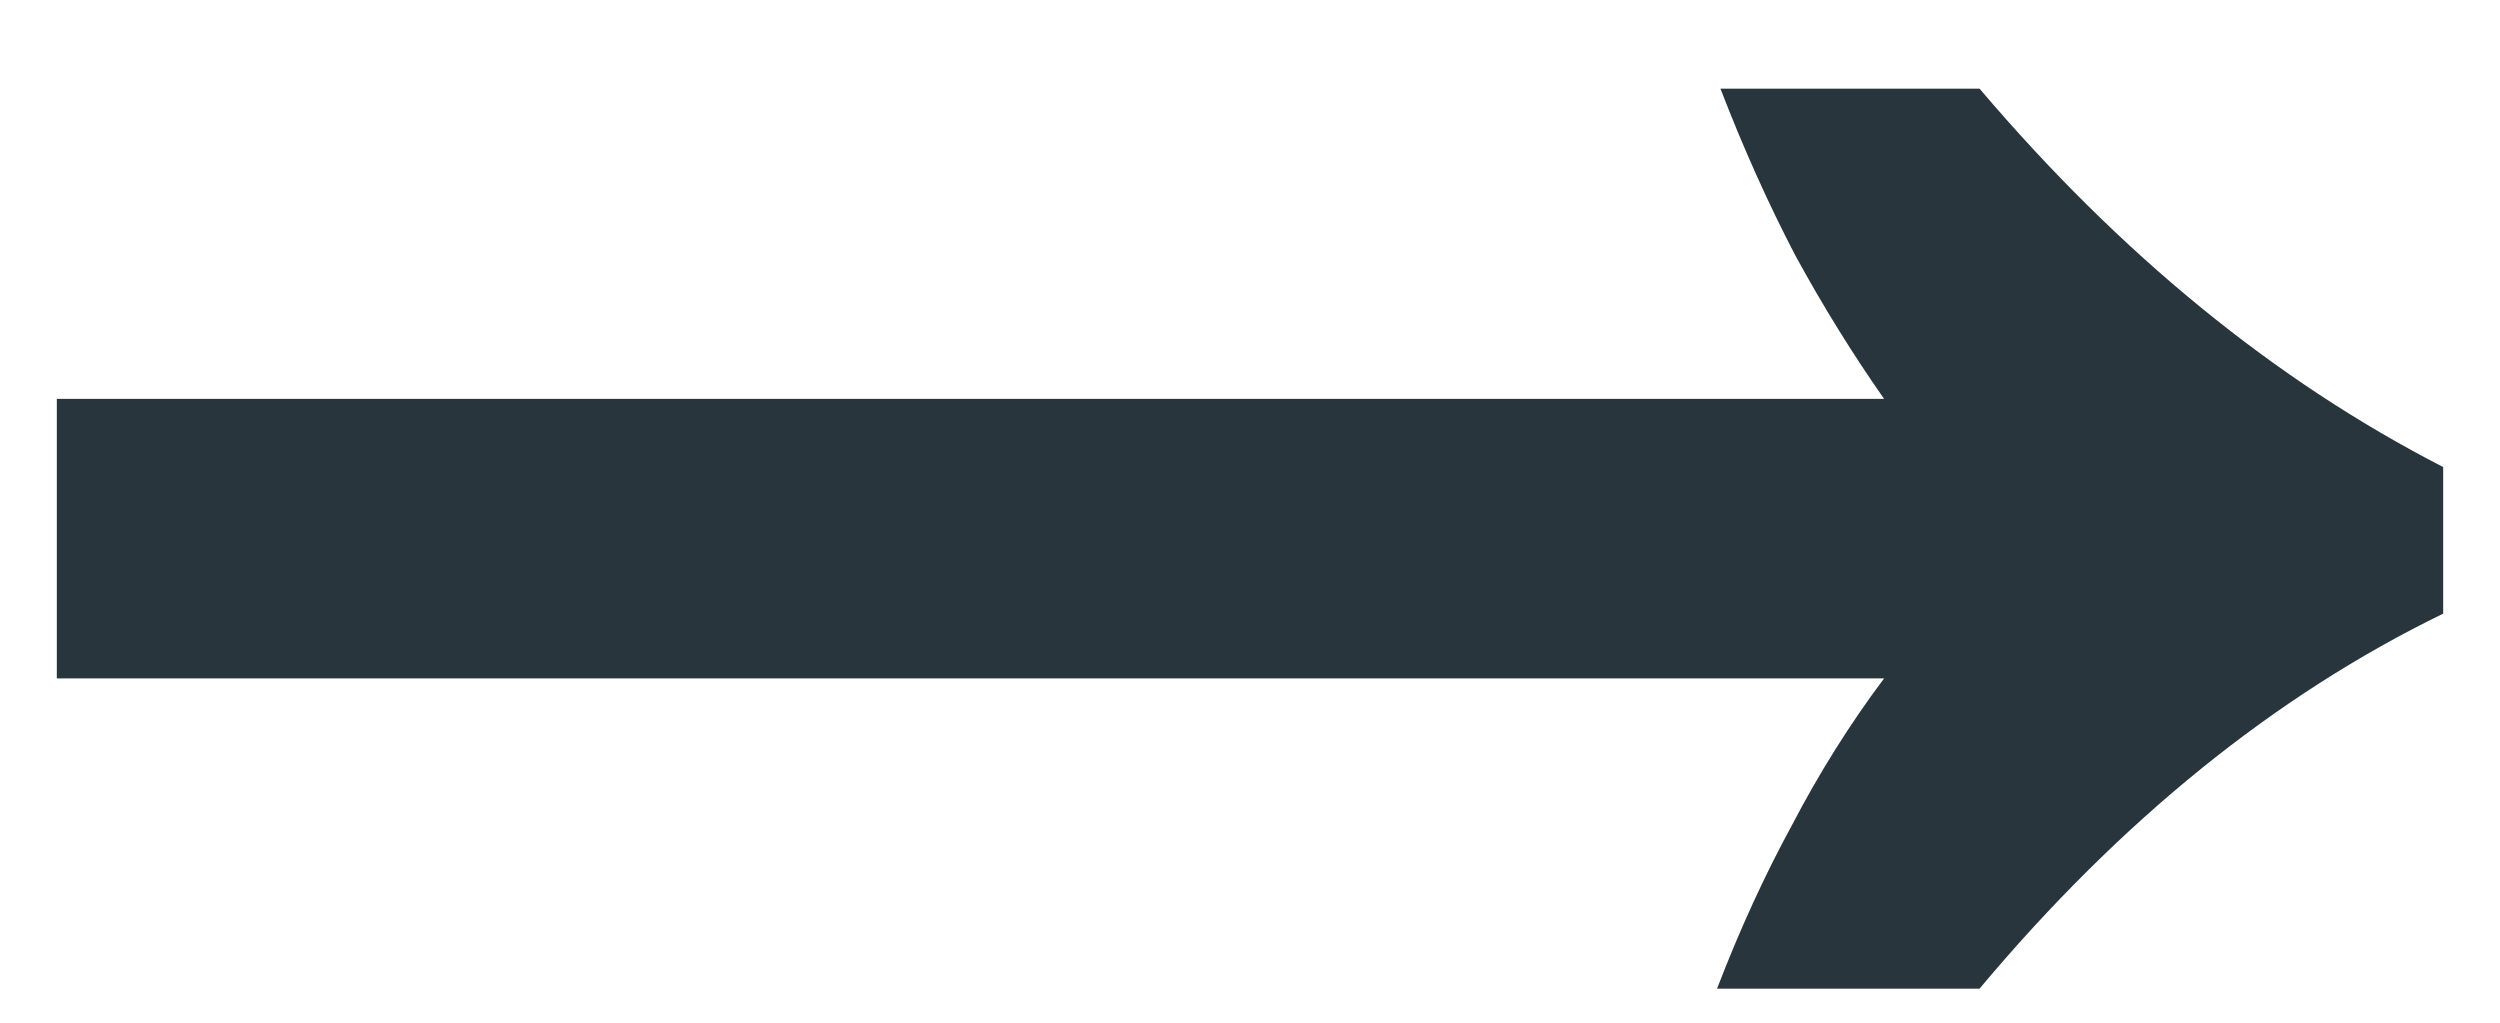 <svg width="22" height="9" viewBox="0 0 22 9" fill="none" xmlns="http://www.w3.org/2000/svg">
<path d="M15.11 8.7C15.31 8.18 15.53 7.7 15.77 7.26C16.01 6.8 16.28 6.37 16.58 5.97H0.5V3.51H16.58C16.3 3.11 16.04 2.69 15.8 2.25C15.56 1.79 15.34 1.3 15.14 0.78H17.42C18.66 2.24 20.02 3.35 21.5 4.11V5.4C20.02 6.12 18.66 7.22 17.42 8.7H15.11Z" fill="#28353D"/>
</svg>

